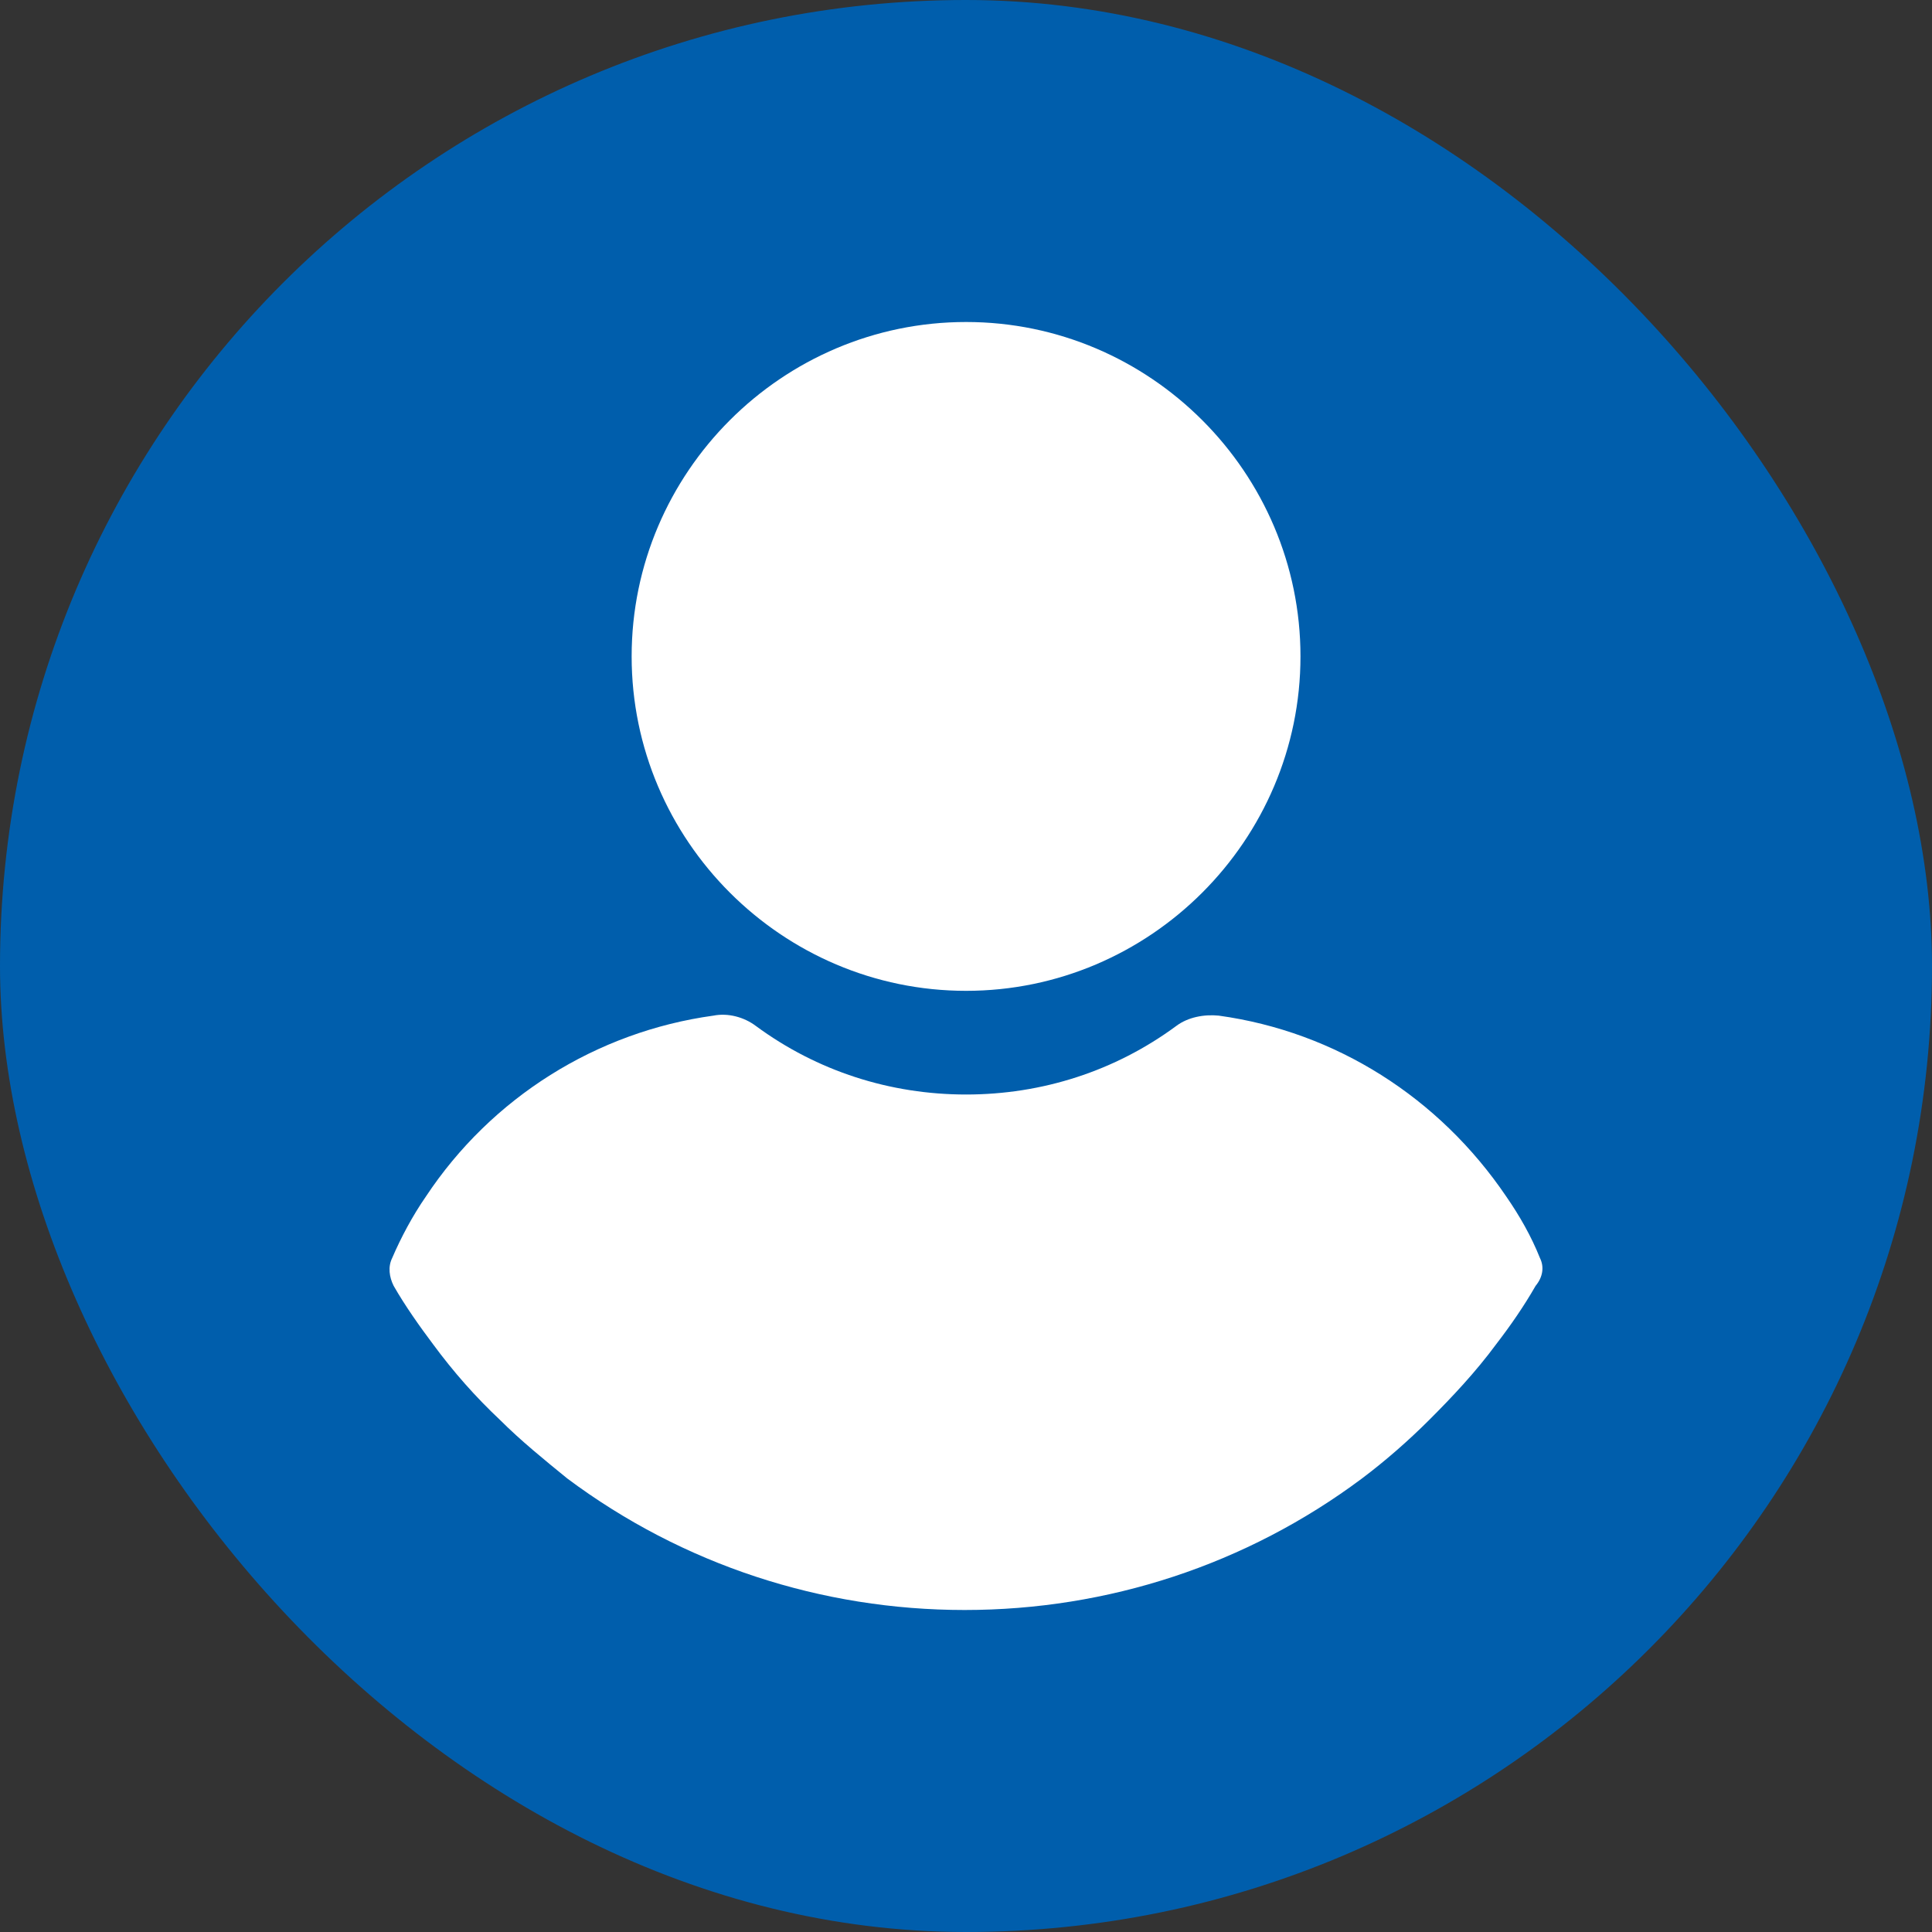 <svg width="48" height="48" viewBox="0 0 48 48" fill="none" xmlns="http://www.w3.org/2000/svg">
<rect x="0" y="0" width="48" height="48" fill="#333333" stroke="none"/>
<rect width="48" height="48" rx="24" fill="#005EAC"/>
<path d="M24.002 24.617C28.573 24.617 32.31 20.88 32.31 16.308C32.31 11.737 28.573 8 24.002 8C19.43 8 15.693 11.737 15.693 16.308C15.693 20.88 19.43 24.617 24.002 24.617Z" fill="white"/>
<path d="M38.26 31.256C38.043 30.712 37.752 30.204 37.426 29.732C35.757 27.265 33.181 25.633 30.279 25.233C29.916 25.197 29.517 25.27 29.226 25.488C27.703 26.612 25.889 27.193 24.002 27.193C22.115 27.193 20.301 26.612 18.777 25.488C18.487 25.27 18.088 25.161 17.725 25.233C14.823 25.633 12.21 27.265 10.578 29.732C10.251 30.204 9.961 30.748 9.743 31.256C9.635 31.474 9.671 31.728 9.78 31.946C10.07 32.453 10.433 32.962 10.759 33.397C11.267 34.086 11.811 34.703 12.428 35.283C12.936 35.791 13.517 36.263 14.097 36.735C16.963 38.875 20.41 40 23.966 40C27.521 40 30.968 38.875 33.834 36.735C34.415 36.299 34.995 35.791 35.503 35.283C36.084 34.703 36.664 34.086 37.172 33.397C37.535 32.925 37.861 32.453 38.152 31.946C38.333 31.728 38.369 31.474 38.26 31.256Z" fill="white"/>
</svg>
